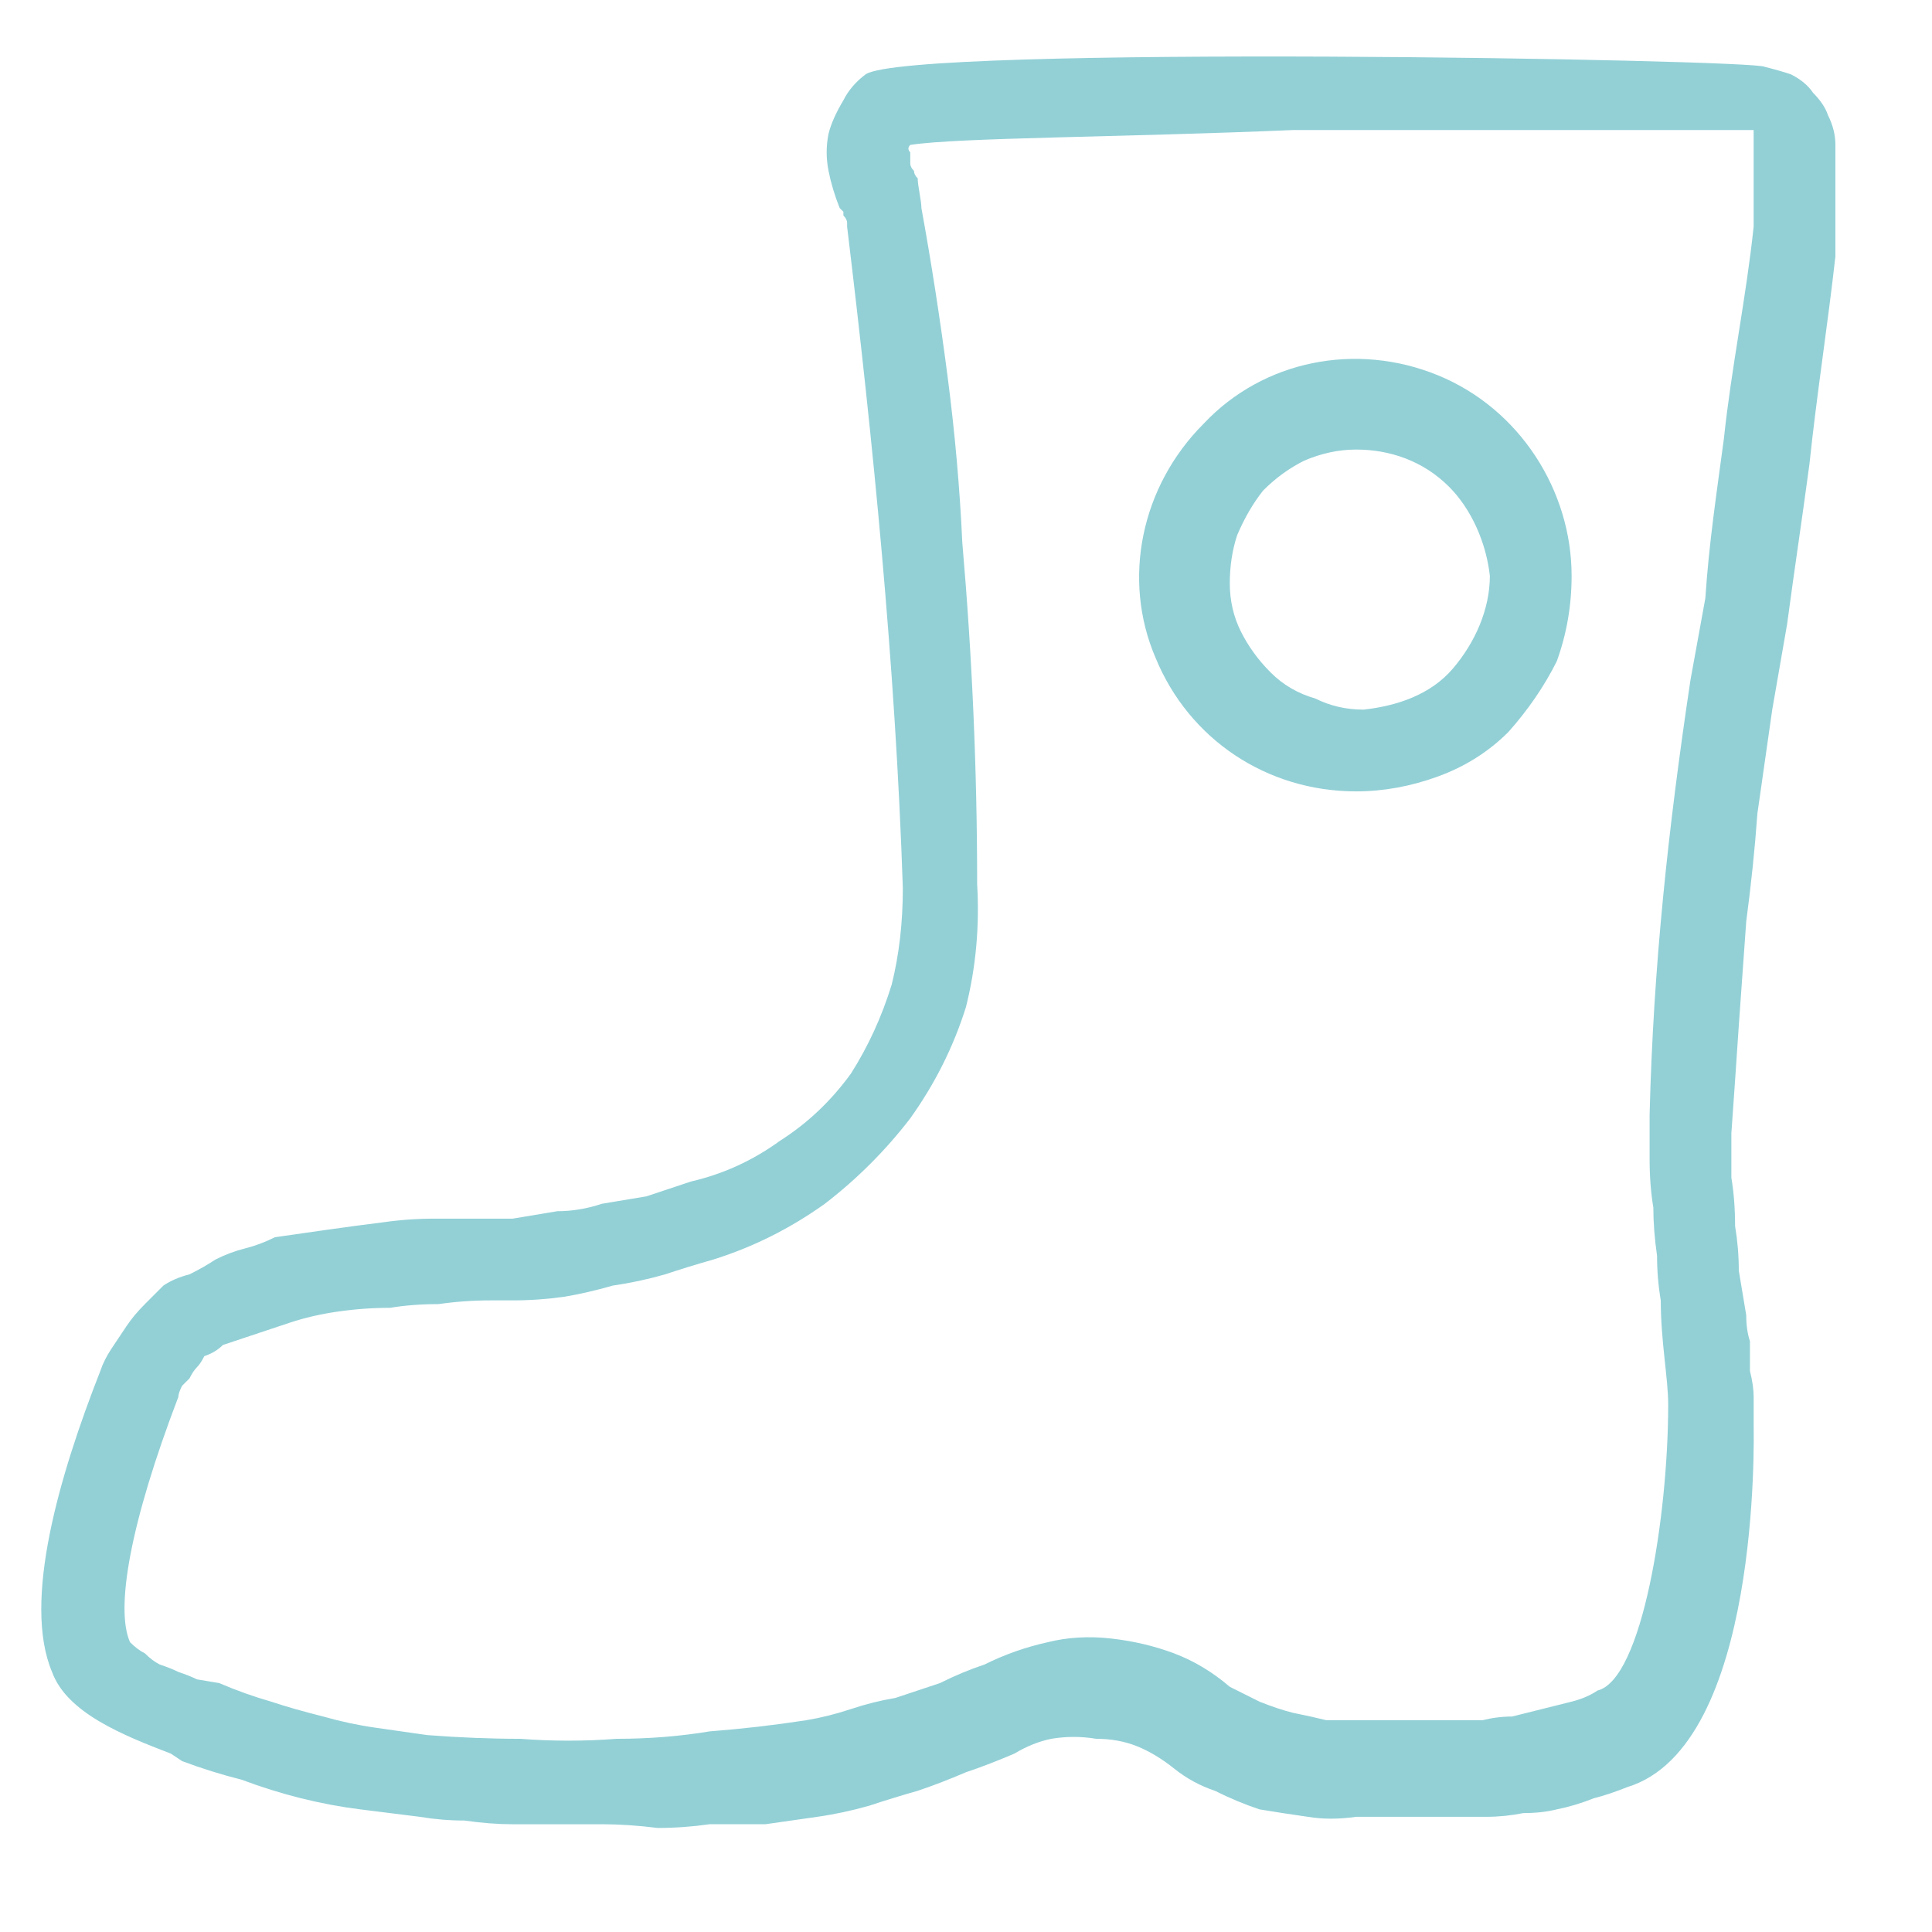 <svg version="1.2" xmlns="http://www.w3.org/2000/svg" viewBox="0 0 52 52" width="52" height="52">
	<title>infographic computerversie-svg</title>
	<style>
		.s0 { fill: #92d0d6 } 
	</style>
	<g id="Layer_2">
		<path id="Layer" fill-rule="evenodd" class="s0" d="m16.2 49.1q-0.6 0-1.2 0-0.6 0-1.2 0-0.6 0-1.3-0.1-0.6 0-1.2-0.1-0.8-0.1-1.6-0.2-0.8-0.1-1.6-0.3-0.8-0.2-1.6-0.5-0.8-0.2-1.6-0.5l-0.3-0.2c-1.3-0.5-2.8-1.1-3.2-2.2-0.8-1.9 0.2-5.3 1.3-8.1q0.1-0.3 0.3-0.6 0.2-0.3 0.4-0.6 0.2-0.3 0.5-0.6 0.2-0.2 0.5-0.5 0.3-0.2 0.7-0.3 0.4-0.2 0.7-0.4 0.4-0.2 0.8-0.3 0.4-0.1 0.8-0.3 0.7-0.1 1.4-0.2 0.7-0.1 1.5-0.2 0.7-0.1 1.4-0.1 0.8 0 1.5 0h0.6q0.6-0.1 1.2-0.2 0.6 0 1.2-0.2 0.6-0.1 1.2-0.2 0.6-0.2 1.2-0.4 1.3-0.3 2.4-1.1 1.1-0.7 1.9-1.8 0.7-1.1 1.1-2.4 0.3-1.2 0.3-2.6c-0.2-6-0.8-12-1.5-17.8q0 0 0-0.1 0-0.1-0.1-0.2 0 0 0-0.1-0.1-0.1-0.1-0.1-0.2-0.5-0.3-1-0.1-0.5 0-1 0.1-0.4 0.4-0.9 0.2-0.4 0.6-0.7c1.2-0.8 24-0.4 24.2-0.2q0.4 0.1 0.7 0.2 0.4 0.2 0.6 0.5 0.3 0.3 0.4 0.6 0.2 0.4 0.2 0.8v3c-0.2 1.8-0.5 3.7-0.7 5.6-0.2 1.5-0.4 2.8-0.6 4.3l-0.4 2.3q-0.2 1.4-0.4 2.8-0.1 1.4-0.3 2.9-0.1 1.4-0.2 2.8-0.1 1.5-0.2 2.9 0 0.6 0 1.2 0.1 0.6 0.1 1.3 0.1 0.6 0.1 1.2 0.1 0.6 0.2 1.2 0 0.4 0.1 0.7 0 0.4 0 0.8 0.1 0.4 0.1 0.7 0 0.4 0 0.8c0 0.2 0.2 8.6-3.4 9.7q-0.5 0.2-0.9 0.3-0.5 0.2-1 0.3-0.4 0.1-0.9 0.1-0.5 0.1-1 0.1h-3.5q-0.7 0.1-1.3 0-0.7-0.1-1.3-0.2-0.6-0.2-1.2-0.5-0.6-0.2-1.1-0.6-0.5-0.4-1-0.6-0.5-0.2-1.1-0.2-0.6-0.1-1.2 0-0.5 0.1-1 0.4-0.7 0.3-1.3 0.5-0.7 0.3-1.3 0.5-0.7 0.2-1.3 0.4-0.7 0.2-1.4 0.3-0.7 0.1-1.4 0.2-0.8 0-1.5 0-0.7 0.1-1.4 0.1-0.8-0.1-1.5-0.1zm8.3-45.2q-0.1 0.1 0 0.2 0 0.1 0 0.3 0 0.1 0.1 0.2 0 0.1 0.1 0.2c0 0.2 0.1 0.6 0.1 0.8q0.4 2.2 0.7 4.5 0.3 2.3 0.4 4.5 0.2 2.3 0.3 4.6 0.1 2.3 0.1 4.6 0.1 1.7-0.3 3.3-0.5 1.6-1.5 3-1 1.3-2.3 2.3-1.4 1-3 1.5-0.7 0.2-1.3 0.4-0.7 0.2-1.4 0.3-0.7 0.2-1.3 0.3-0.7 0.1-1.4 0.1h-0.6q-0.7 0-1.4 0.1-0.7 0-1.3 0.1-0.7 0-1.4 0.1-0.7 0.1-1.3 0.3-0.3 0.1-0.6 0.2-0.3 0.1-0.6 0.2-0.3 0.1-0.6 0.2-0.2 0.2-0.5 0.3-0.1 0.2-0.2 0.3-0.1 0.1-0.2 0.3-0.1 0.1-0.2 0.2-0.1 0.2-0.1 0.3c-1.3 3.4-1.7 5.7-1.3 6.6q0.2 0.2 0.4 0.3 0.2 0.2 0.4 0.3 0.3 0.1 0.5 0.2 0.3 0.1 0.5 0.2l0.6 0.1q0.7 0.3 1.4 0.5 0.6 0.2 1.4 0.4 0.7 0.2 1.4 0.3 0.7 0.1 1.4 0.2 1.3 0.1 2.5 0.1 1.3 0.1 2.6 0 1.3 0 2.5-0.2 1.3-0.1 2.6-0.3 0.6-0.1 1.2-0.3 0.6-0.2 1.2-0.3 0.6-0.2 1.2-0.4 0.6-0.3 1.2-0.5 0.8-0.4 1.7-0.6 0.8-0.2 1.7-0.1 0.9 0.1 1.7 0.4 0.8 0.3 1.5 0.9 0.4 0.2 0.8 0.4 0.5 0.2 0.9 0.3 0.5 0.1 0.9 0.2 0.5 0 1 0h3.2q0.4-0.1 0.8-0.1 0.4-0.1 0.8-0.2 0.4-0.1 0.8-0.2 0.4-0.1 0.7-0.3c1.2-0.3 1.9-4.7 1.9-7.7 0-0.7-0.2-1.7-0.2-2.8q-0.1-0.6-0.1-1.2-0.1-0.7-0.1-1.3-0.1-0.6-0.1-1.3 0-0.6 0-1.2c0.1-4 0.5-7.7 1.1-11.7l0.4-2.2c0.1-1.5 0.3-2.8 0.5-4.3 0.2-1.9 0.6-3.8 0.8-5.7v-2.6h-12.4c-4.7 0.2-9 0.2-10.3 0.4zm12 17.4c-2.4 0-4.5-1.4-5.4-3.6-0.9-2.1-0.4-4.6 1.3-6.3 1.6-1.7 4.1-2.2 6.3-1.3 2.2 0.9 3.6 3.1 3.6 5.4q0 1.2-0.4 2.3-0.5 1-1.3 1.9-0.8 0.8-1.9 1.2-1.1 0.4-2.2 0.4zm0-9.2q-0.7 0-1.4 0.3-0.6 0.3-1.1 0.8-0.4 0.5-0.7 1.2-0.2 0.6-0.2 1.3 0 0.7 0.3 1.3 0.3 0.6 0.8 1.1 0.5 0.5 1.2 0.7 0.6 0.3 1.3 0.3c0.9-0.1 1.8-0.4 2.4-1.1 0.6-0.7 1-1.6 1-2.5-0.1-0.9-0.5-1.8-1.1-2.4-0.7-0.7-1.6-1-2.5-1z"/>
	</g>
</svg>